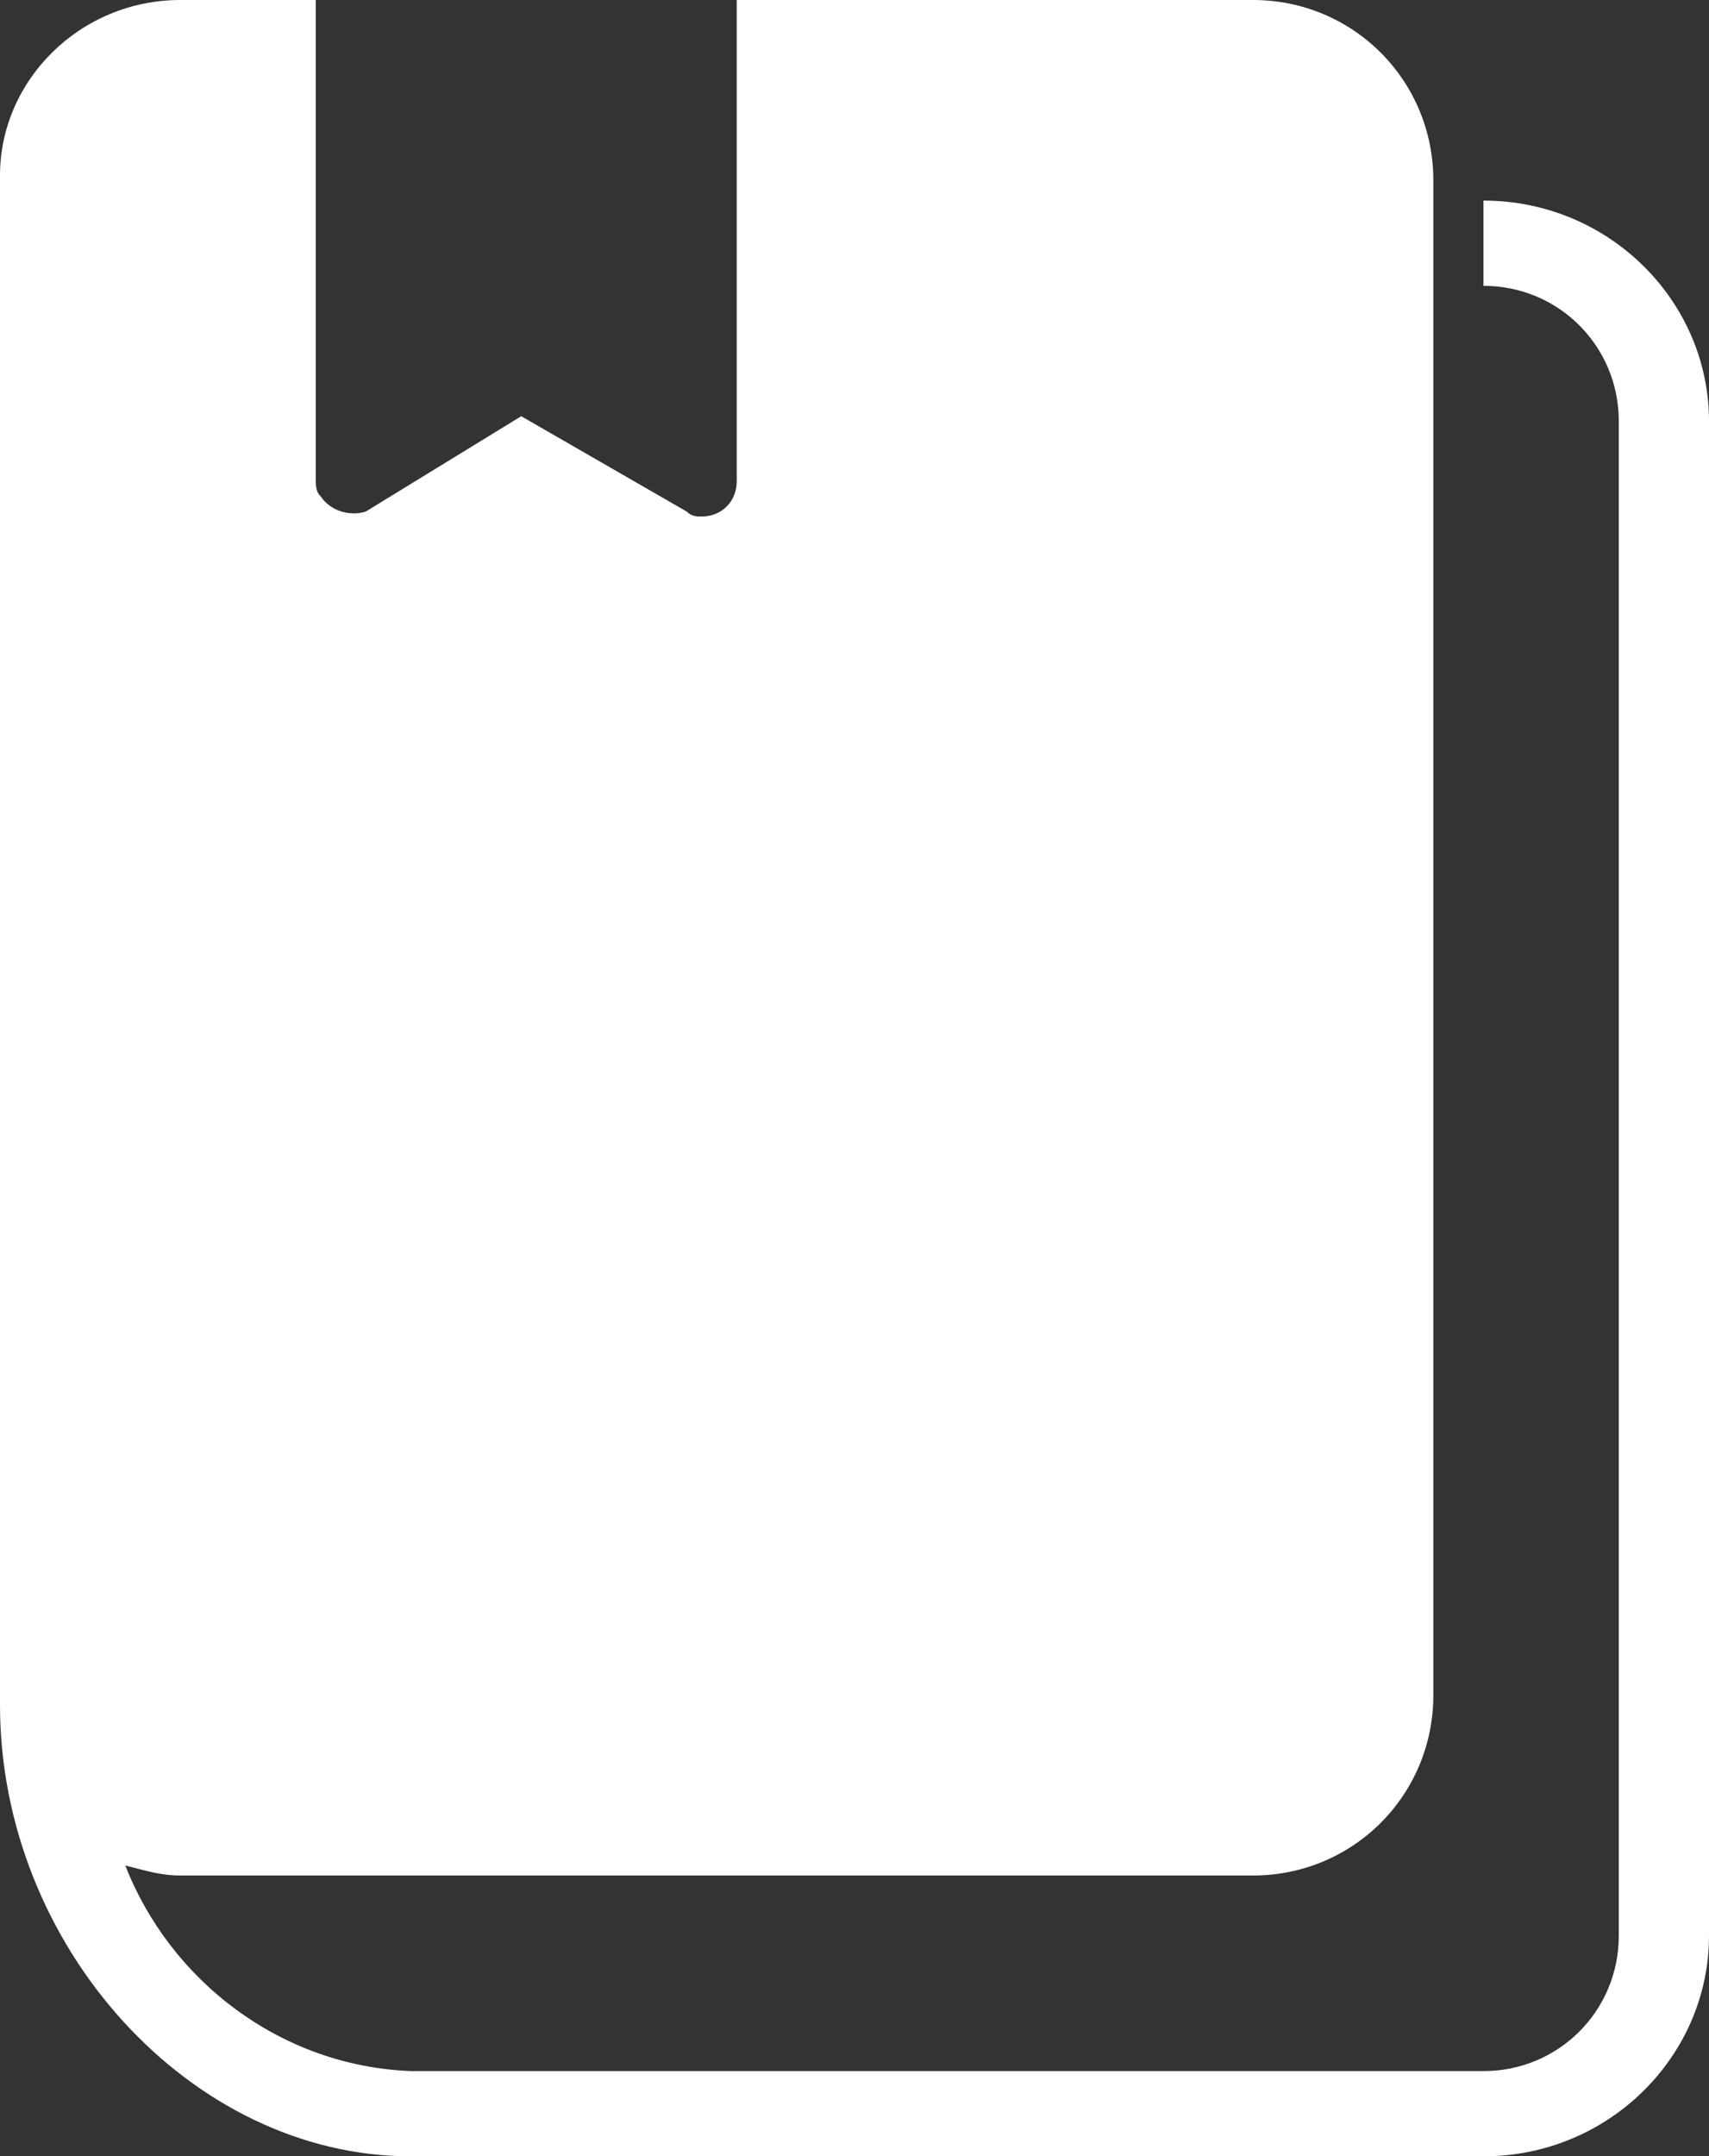 <?xml version="1.0" encoding="utf-8"?>
<!-- Generator: Adobe Illustrator 23.0.1, SVG Export Plug-In . SVG Version: 6.00 Build 0)  -->
<svg version="1.0" id="Layer_1" xmlns="http://www.w3.org/2000/svg" xmlns:xlink="http://www.w3.org/1999/xlink" x="0px" y="0px"
	 width="34.1px" height="43px" viewBox="0 0 34.1 43" style="enable-background:new 0 0 34.1 43;" xml:space="preserve">
<rect x="0" y="0" width="34.1" height="43" fill="#333333" stroke="none"/>
<style type="text/css">
	.st0{fill:#FFFFFF;}
</style>
<title>Asset 14</title>
<g>
	<g id="Layer_3">
		<path class="st0" d="M29.6,4v1.7c1.5,0,2.7,1.2,2.7,2.7l0,0v30.2c0,1.5-1.2,2.7-2.7,2.7l0,0H8.2c-2.6-0.1-4.8-1.8-5.7-4.1
			c0.4,0.1,0.7,0.2,1.1,0.2H25c2,0,3.6-1.6,3.6-3.6V3.6C28.6,1.6,27,0,25,0H14.7v9.6c0,0.4-0.3,0.7-0.7,0.7c-0.1,0-0.2,0-0.3-0.1
			l-3.3-1.9l-3.1,1.9C7,10.3,6.6,10.2,6.4,9.9C6.3,9.8,6.3,9.7,6.3,9.5V0H3.6C1.6,0,0,1.6,0,3.5c0,0,0,0,0,0v30.2c0,0.1,0,0.2,0,0.3
			l0,0c0,4.8,3.8,9,8.2,9h21.4c2.5,0,4.5-2,4.5-4.4c0,0,0,0,0,0V8.4C34.1,6,32.1,4,29.6,4z"/>
	</g>
</g>
</svg>
